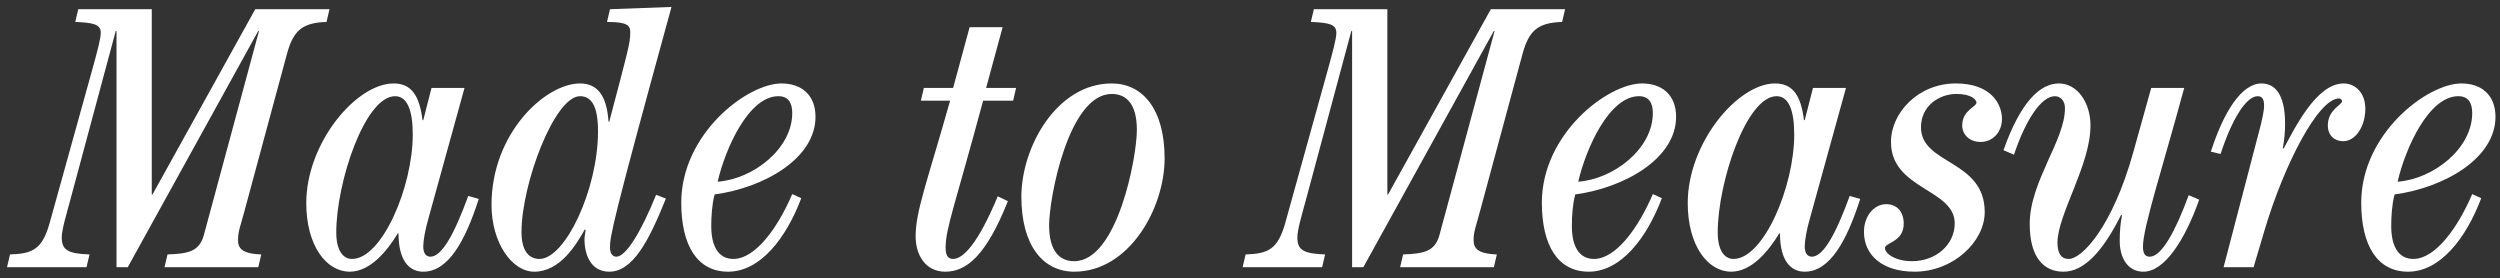 <?xml version="1.0" encoding="utf-8"?>
<!-- Generator: Adobe Illustrator 16.0.0, SVG Export Plug-In . SVG Version: 6.00 Build 0)  -->
<!DOCTYPE svg PUBLIC "-//W3C//DTD SVG 1.1//EN" "http://www.w3.org/Graphics/SVG/1.1/DTD/svg11.dtd">
<svg version="1.1" id="Layer_1" xmlns="http://www.w3.org/2000/svg" xmlns:xlink="http://www.w3.org/1999/xlink" x="0px" y="0px"
	 width="400px" height="44.5px" viewBox="0 0 400 44.5" enable-background="new 0 0 400 44.5" xml:space="preserve">
<rect x="0" y="0" width="400" height="44.5" fill="#333333" stroke="none"/>
<g id="Layer_1_1_">
	<g enable-background="new    ">
		<path fill="#FFFFFF" d="M1.123,42.75l0.48-2.04c3.6-0.12,5.16-0.78,6.36-5.1l6.419-23.099c1.26-4.5,1.74-6.36,1.74-7.26
			c0-1.381-1.2-1.62-4.08-1.74l0.48-2.04h11.76V31.11h0.12L40.841,1.472h11.88l-0.48,2.04c-3.959,0.12-5.339,1.439-6.359,5.22
			l-6.78,25.079c-0.6,2.279-1.02,3.18-1.02,4.56c0,1.26,0.48,2.22,3.72,2.34l-0.48,2.04h-15l0.48-2.04
			c3.359-0.12,5.1-0.479,5.819-3.12l8.82-32.639h-0.12L20.442,42.75h-1.8V4.951h-0.12l-7.2,26.76c-0.72,2.699-1.44,4.979-1.44,6.299
			c0,1.98,0.96,2.58,4.44,2.7l-0.48,2.04H1.123z"/>
		<path fill="#FFFFFF" d="M69.041,14.071h5.28l-5.82,21.059c-0.48,1.681-0.78,3.36-0.78,4.32c0,1.02,0.42,1.62,1.14,1.62
			c1.8,0,3.78-3.48,6.06-9.72l1.68,0.479c-2.16,6.72-4.86,11.64-8.88,11.64c-2.28,0-3.959-1.8-3.959-6.119h-0.12
			c-1.68,2.76-4.38,6.119-7.68,6.119c-3.78,0-6.959-4.199-6.959-10.979c0-9.6,7.979-19.139,13.979-19.139
			c2.82,0,4.14,1.92,4.62,5.879h0.12L69.041,14.071z M66.041,21.511c0-3.899-0.9-6.12-2.82-6.12c-4.86,0-9.419,13.86-9.419,21.779
			c0,3,1.14,4.26,2.52,4.26C61.121,41.43,66.041,29.91,66.041,21.511z"/>
		<path fill="#FFFFFF" d="M106.541,31.771c-2.76,6.899-5.34,11.699-9.06,11.699c-2.94,0-3.96-2.699-3.96-5.159
			c0-0.48,0.12-1.08,0.18-1.5l-0.12-0.12c-1.38,2.46-3.96,6.779-8.1,6.779c-3.6,0-6.84-4.68-6.84-10.68
			c0-11.52,8.64-19.438,14.16-19.438c3.12,0,4.32,2.46,4.56,6.119h0.12c3-11.399,3.36-12.539,3.36-14.279
			c0-1.14-0.48-1.68-3.72-1.68l0.48-2.04l9.839-0.36c-9.6,34.919-9.839,36.719-9.839,38.519c0,0.84,0.36,1.44,1.02,1.44
			c1.5,0,3.899-3.84,6.359-9.899L106.541,31.771z M86.321,41.43c4.08,0,9.36-11.039,9.36-20.459c0-4.26-1.2-5.58-2.88-5.58
			c-4.08,0-9.36,14.04-9.36,21.72C83.441,40.35,84.762,41.43,86.321,41.43z"/>
		<path fill="#FFFFFF" d="M128.201,31.711c-2.4,6.359-6.54,11.759-11.7,11.759c-4.98,0-7.5-4.26-7.5-11.039
			c0-11.04,10.56-19.079,16.019-19.079c3.24,0,5.46,1.859,5.46,5.34c0,6.659-8.22,11.339-16.14,12.419
			c-0.42,1.56-0.54,3.479-0.54,5.04c0,3.24,1.14,5.279,3.54,5.279c3.54,0,7.14-5.039,9.419-10.379L128.201,31.711z M124.541,15.391
			c-4.74,0-8.459,8.28-9.72,13.68c5.7-0.42,11.939-5.279,11.939-10.979C126.761,16.411,126.101,15.391,124.541,15.391z"/>
		<path fill="#FFFFFF" d="M160.419,4.352l-2.64,9.72h4.8l-0.48,2.04h-4.8c-4.5,16.739-6,20.398-6,23.519c0,1.2,0.36,1.8,1.2,1.8
			c1.62,0,4.02-2.52,7.14-10.02l1.62,0.78c-3.42,8.58-6.54,11.279-10.02,11.279c-3.18,0-4.74-2.699-4.74-5.64
			c0-4.02,1.8-8.579,5.52-21.719h-4.68l0.48-2.04h4.68l2.64-9.72H160.419z"/>
		<path fill="#FFFFFF" d="M171.879,43.47c-4.92,0-8.459-4.079-8.459-11.999s5.64-18.119,14.459-18.119
			c4.92,0,8.46,4.079,8.46,11.999S180.699,43.47,171.879,43.47z M171.879,41.79c6.9,0,10.02-16.619,10.02-20.999
			c0-4.08-1.62-5.76-4.02-5.76c-6.899,0-10.02,16.619-10.02,20.999C167.859,40.11,169.479,41.79,171.879,41.79z"/>
		<path fill="#FFFFFF" d="M198.818,42.75l0.48-2.04c3.6-0.12,5.159-0.78,6.36-5.1l6.419-23.099c1.261-4.5,1.74-6.36,1.74-7.26
			c0-1.381-1.2-1.62-4.08-1.74l0.479-2.04h11.76V31.11h0.12l16.439-29.639h11.88l-0.48,2.04c-3.959,0.12-5.34,1.439-6.359,5.22
			l-6.779,25.079c-0.601,2.279-1.021,3.18-1.021,4.56c0,1.26,0.479,2.22,3.72,2.34l-0.48,2.04h-14.999l0.48-2.04
			c3.359-0.12,5.1-0.479,5.819-3.12l8.82-32.639h-0.121L218.137,42.75h-1.8V4.951h-0.12l-7.199,26.76
			c-0.721,2.699-1.439,4.979-1.439,6.299c0,1.98,0.959,2.58,4.439,2.7l-0.48,2.04H198.818z"/>
		<path fill="#FFFFFF" d="M265.896,31.711c-2.4,6.359-6.54,11.759-11.699,11.759c-4.98,0-7.5-4.26-7.5-11.039
			c0-11.04,10.56-19.079,16.02-19.079c3.239,0,5.459,1.859,5.459,5.34c0,6.659-8.219,11.339-16.139,12.419
			c-0.42,1.56-0.54,3.479-0.54,5.04c0,3.24,1.14,5.279,3.54,5.279c3.539,0,7.139-5.039,9.419-10.379L265.896,31.711z
			 M262.236,15.391c-4.74,0-8.459,8.28-9.72,13.68c5.7-0.42,11.939-5.279,11.939-10.979
			C264.456,16.411,263.797,15.391,262.236,15.391z"/>
		<path fill="#FFFFFF" d="M290.076,14.071h5.279l-5.82,21.059c-0.479,1.681-0.779,3.36-0.779,4.32c0,1.02,0.42,1.62,1.14,1.62
			c1.8,0,3.78-3.48,6.06-9.72l1.68,0.479c-2.159,6.72-4.859,11.64-8.879,11.64c-2.28,0-3.96-1.8-3.96-6.119h-0.12
			c-1.68,2.76-4.38,6.119-7.68,6.119c-3.779,0-6.96-4.199-6.96-10.979c0-9.6,7.979-19.139,13.979-19.139
			c2.82,0,4.141,1.92,4.62,5.879h0.12L290.076,14.071z M287.076,21.511c0-3.899-0.9-6.12-2.82-6.12c-4.859,0-9.42,13.86-9.42,21.779
			c0,3,1.141,4.26,2.52,4.26C282.156,41.43,287.076,29.91,287.076,21.511z"/>
		<path fill="#FFFFFF" d="M301.776,32.67c1.8,0,2.819,1.261,2.819,3.12c0,2.94-3,3-3,3.9c0,0.899,1.681,2.1,4.32,2.1
			c3.9,0,6.84-2.7,6.84-6.06c0-5.52-10.199-5.4-10.199-13.02c0-4.62,4.319-9.359,10.379-9.359c5.52,0,7.38,3.18,7.38,5.699
			c0,1.98-1.38,3.66-3.42,3.66c-1.739,0-2.939-1.14-2.939-2.64c0-2.46,2.28-2.94,2.28-3.66c0-0.42-0.781-1.38-3.181-1.38
			c-2.819,0-5.7,1.92-5.7,5.34c0,6,10.2,5.159,10.2,13.56c0,4.739-5.04,9.539-11.22,9.539c-5.16,0-8.1-2.64-8.1-6.359
			C298.236,34.471,299.916,32.67,301.776,32.67z"/>
		<path fill="#FFFFFF" d="M320.557,24.031c2.76-7.8,5.879-10.68,8.879-10.68c2.88,0,5.04,3,5.04,6.72
			c0,3.239-1.319,6.72-2.64,10.079c-1.32,3.3-2.641,6.479-2.641,8.64c0,1.68,0.541,2.64,1.801,2.64c2.16,0,7.02-5.22,10.319-17.039
			l2.88-10.319h5.279c-3.479,12.839-6.6,22.319-6.6,25.379c0,1.14,0.36,1.62,1.08,1.62c1.92,0,4.141-4.14,6.24-9.84l1.68,0.72
			c-2.28,6.42-5.52,11.52-8.939,11.52c-2.46,0-3.78-2.159-3.78-4.92c0-1.619,0.12-2.819,0.36-4.079l-0.12-0.12
			c-3,5.999-6,9.119-9.239,9.119c-3.24,0-5.4-2.399-5.4-7.619c0-3.48,1.439-6.78,2.82-9.899c1.439-3.181,2.819-6.061,2.819-8.641
			c0-1.199-0.72-1.92-1.62-1.92c-2.22,0-4.739,3.96-6.539,9.36L320.557,24.031z"/>
		<path fill="#FFFFFF" d="M355.775,42.75l5.58-21.359c0.539-1.979,0.899-3.6,0.899-4.5c0-1.02-0.3-1.5-1.021-1.5
			c-1.859,0-4.139,3.721-5.939,9.24l-1.56-0.36c2.04-6.359,4.92-10.919,8.1-10.919c2.04,0,3.78,1.56,3.78,6.419
			c0,1.32-0.12,2.641-0.36,3.9l0.12,0.12c1.74-3.18,5.22-10.439,9.6-10.439c1.92,0,3.479,1.56,3.479,4.02
			c0,2.939-1.62,5.22-3.54,5.22c-1.379,0-2.459-0.9-2.459-2.52c0-2.58,2.279-3.24,2.279-3.9c0-0.18-0.24-0.42-0.48-0.42
			c-3.359,0-8.818,10.68-11.879,20.939l-1.8,6.06H355.775z"/>
		<path fill="#FFFFFF" d="M396.995,31.711c-2.4,6.359-6.54,11.759-11.7,11.759c-4.979,0-7.499-4.26-7.499-11.039
			c0-11.04,10.56-19.079,16.019-19.079c3.24,0,5.461,1.859,5.461,5.34c0,6.659-8.221,11.339-16.141,12.419
			c-0.42,1.56-0.539,3.479-0.539,5.04c0,3.24,1.14,5.279,3.539,5.279c3.541,0,7.141-5.039,9.42-10.379L396.995,31.711z
			 M393.335,15.391c-4.739,0-8.46,8.28-9.72,13.68c5.7-0.42,11.939-5.279,11.939-10.979
			C395.555,16.411,394.895,15.391,393.335,15.391z"/>
	</g>
</g>
</svg>
